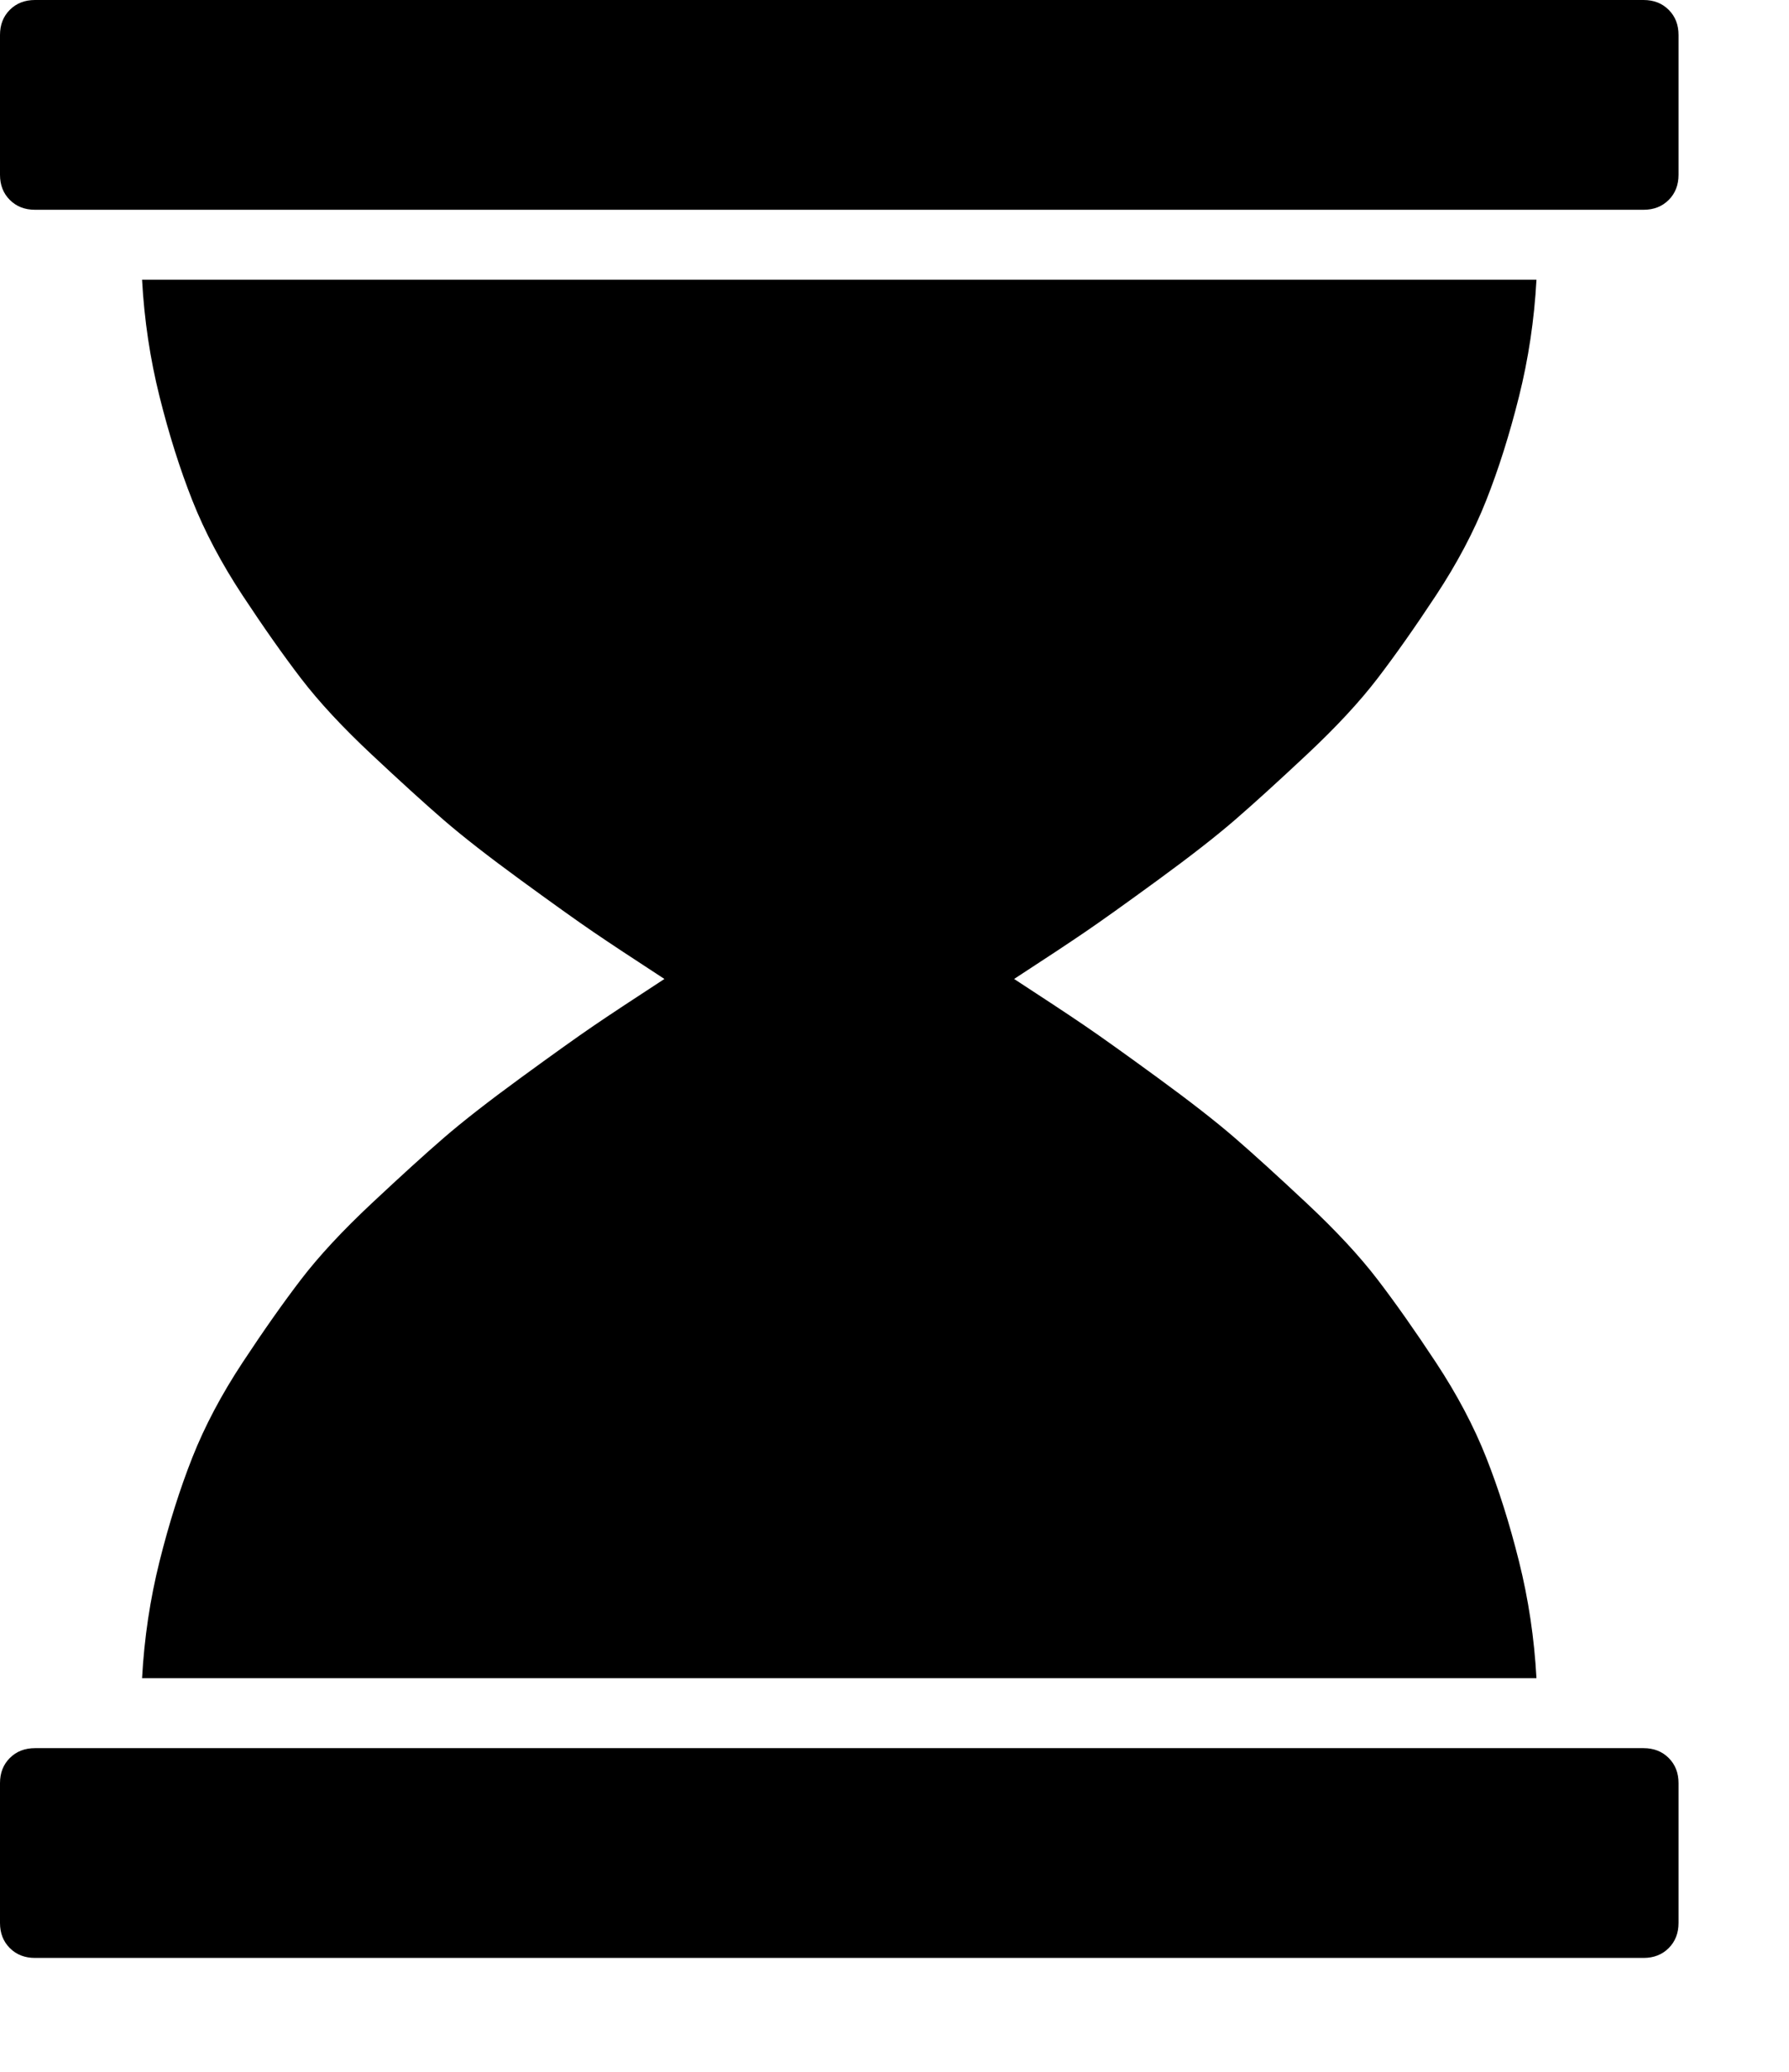 <svg version="1.1" xmlns="http://www.w3.org/2000/svg" xmlns:xlink="http://www.w3.org/1999/xlink" id="hourglass" viewBox="0 0 1637.088 1896.083"><path d="M1504 1600q14 0 23 9t9 23v128q0 14-9 23t-23 9H32q-14 0-23-9t-9-23v-128q0-14 9-23t23-9h1472zm-1374-64q3-55 16-107t30-95 46-87 53.5-76 64.5-69.5 66-60 70.5-55T543 939t65-43q-43-28-65-43t-66.5-47.5-70.5-55-66-60-64.5-69.5-53.5-76-46-87-30-95-16-107h1276q-3 55-16 107t-30 95-46 87-53.5 76-64.5 69.5-66 60-70.5 55T993 853t-65 43q43 28 65 43t66.5 47.5 70.5 55 66 60 64.5 69.5 53.5 76 46 87 30 95 16 107H130zM1504 0q14 0 23 9t9 23v128q0 14-9 23t-23 9H32q-14 0-23-9t-9-23V32Q0 18 9 9t23-9h1472z"/></svg>